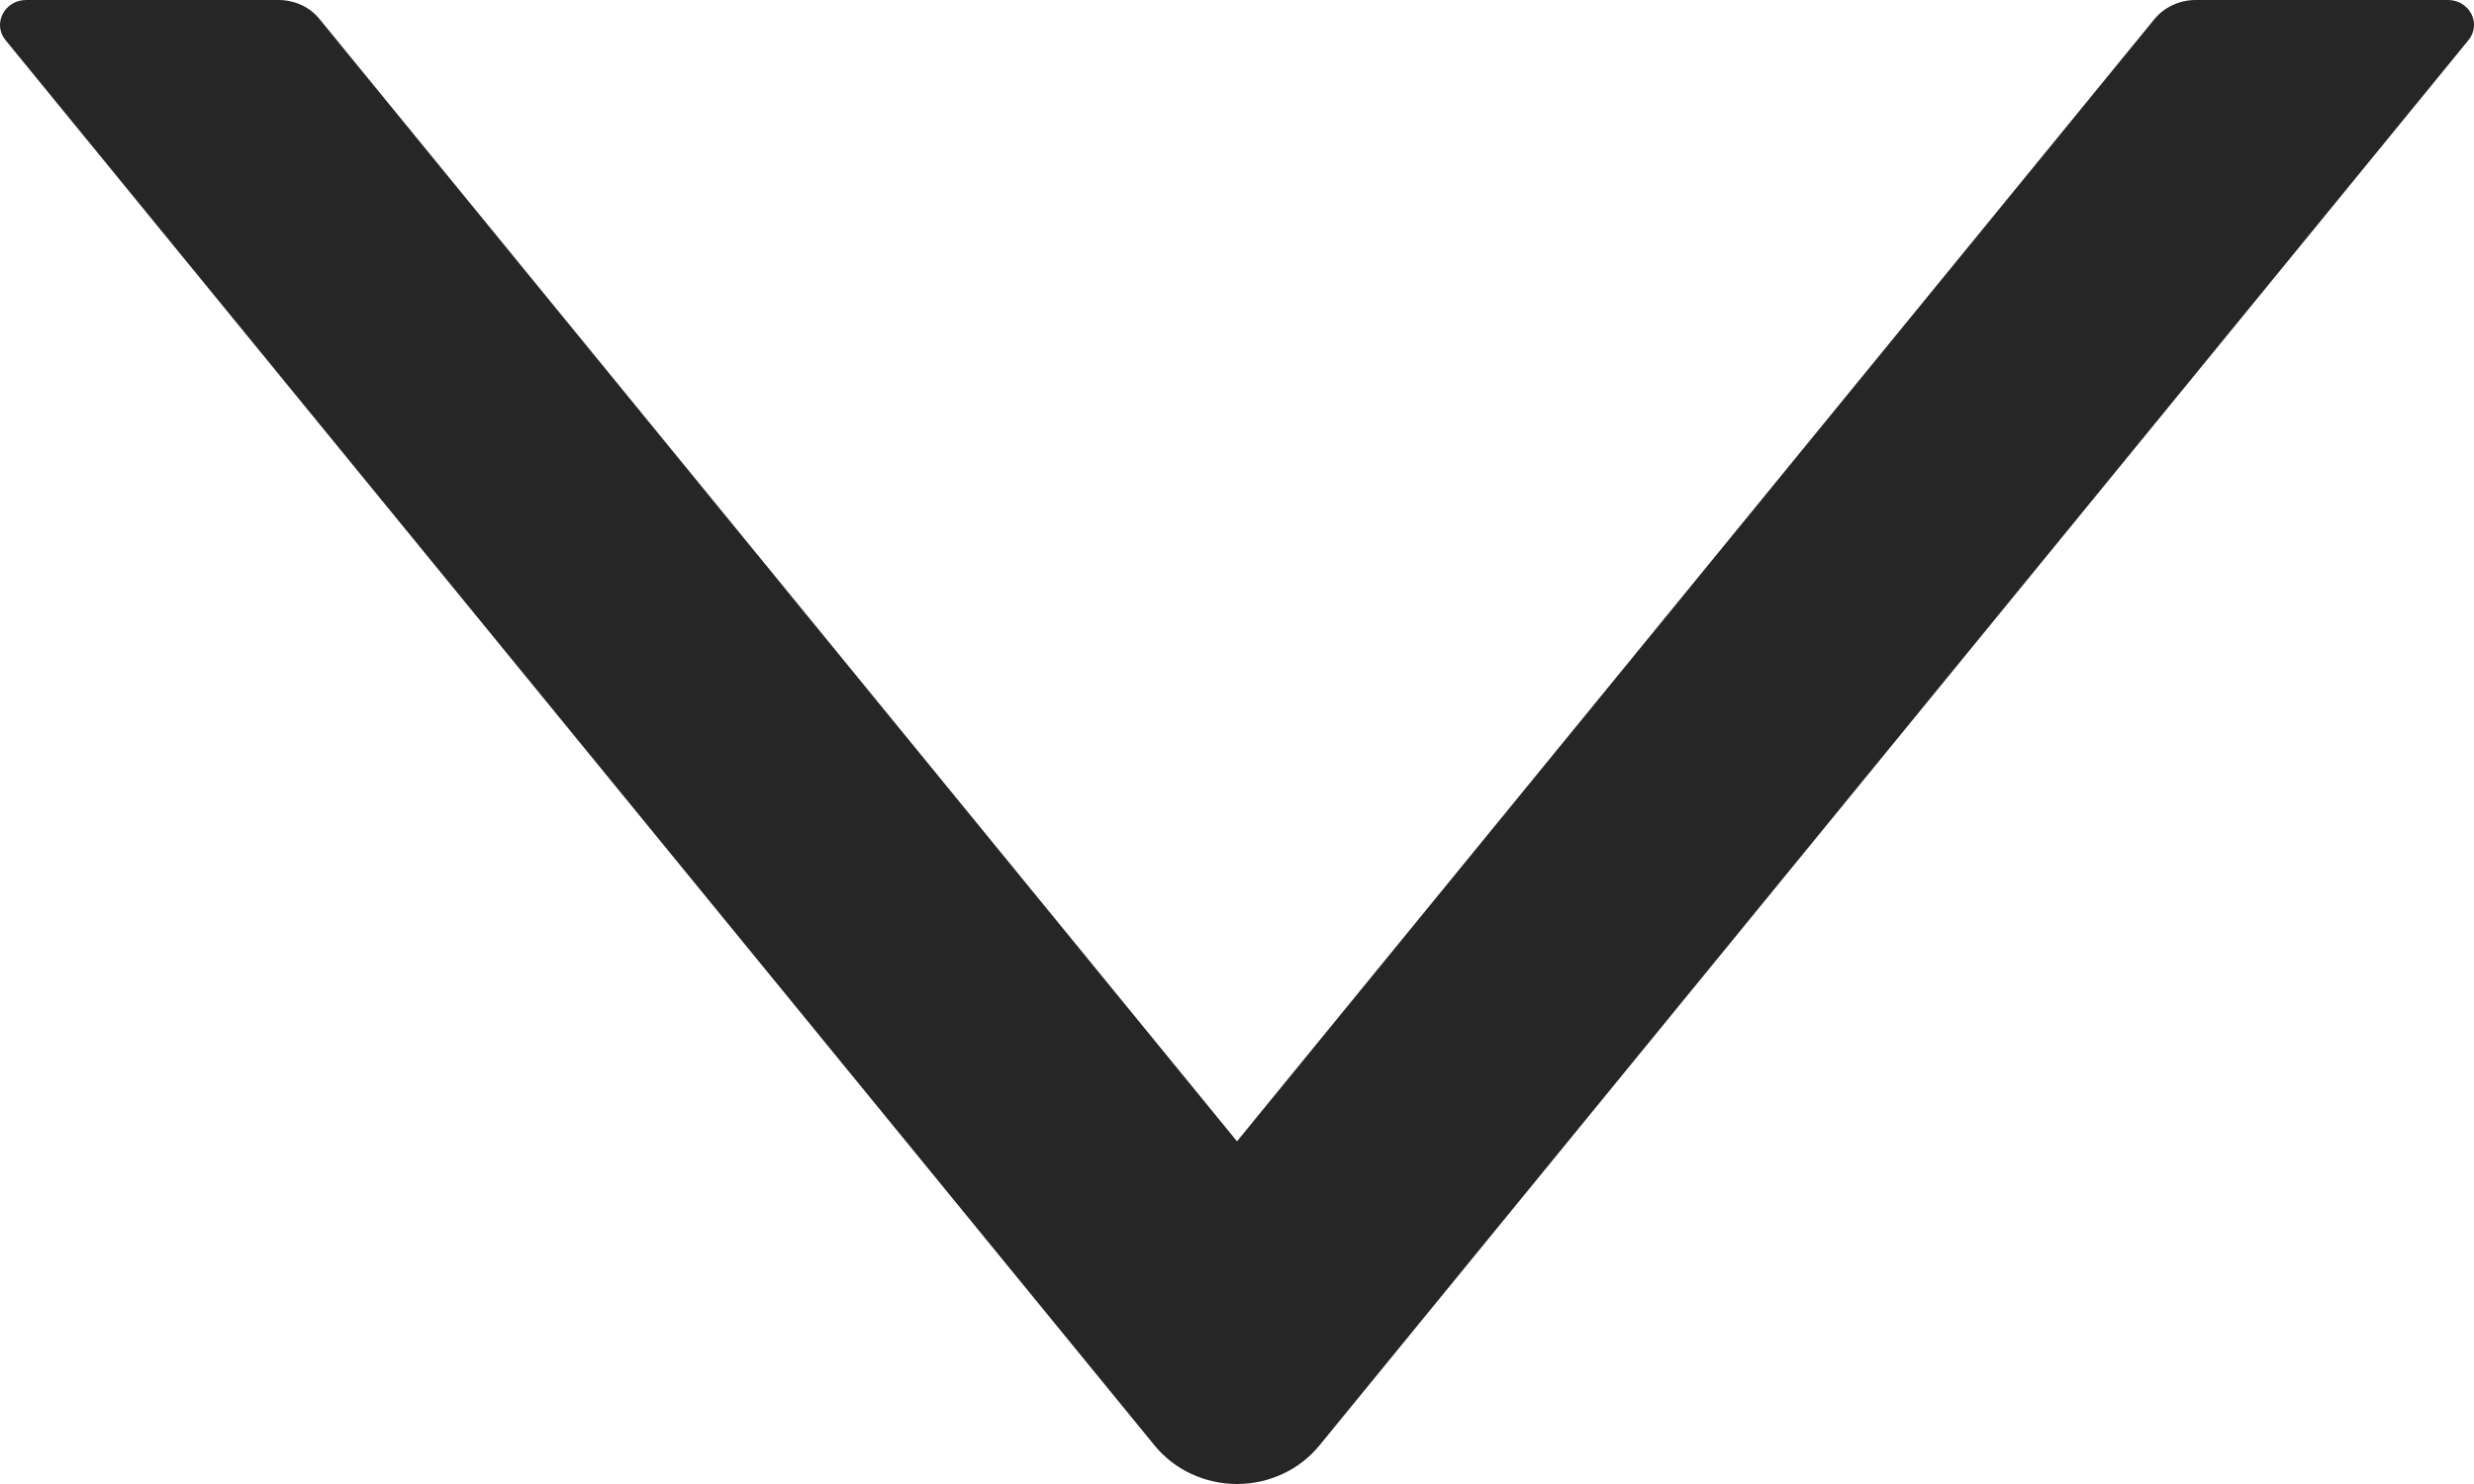 <svg width="20" height="12" viewBox="0 0 20 12" fill="none" xmlns="http://www.w3.org/2000/svg">
<path d="M10.665 11.69L19.955 0.325C19.979 0.296 19.995 0.26 19.999 0.222C20.003 0.185 19.996 0.147 19.979 0.113C19.961 0.079 19.934 0.05 19.901 0.03C19.867 0.01 19.828 -0 19.789 2.25166e-06L17.749 2.16251e-06C17.62 2.15686e-06 17.496 0.058 17.417 0.154L10 9.229L2.583 0.154C2.504 0.055 2.38 1.49071e-06 2.251 1.48506e-06L0.212 1.39591e-06C0.035 1.38818e-06 -0.063 0.194 0.045 0.325L9.335 11.69C9.414 11.786 9.515 11.865 9.63 11.918C9.745 11.972 9.872 12 10 12C10.128 12 10.255 11.972 10.37 11.918C10.485 11.865 10.586 11.786 10.665 11.69Z" fill="black" fill-opacity="0.85"/>
</svg>
